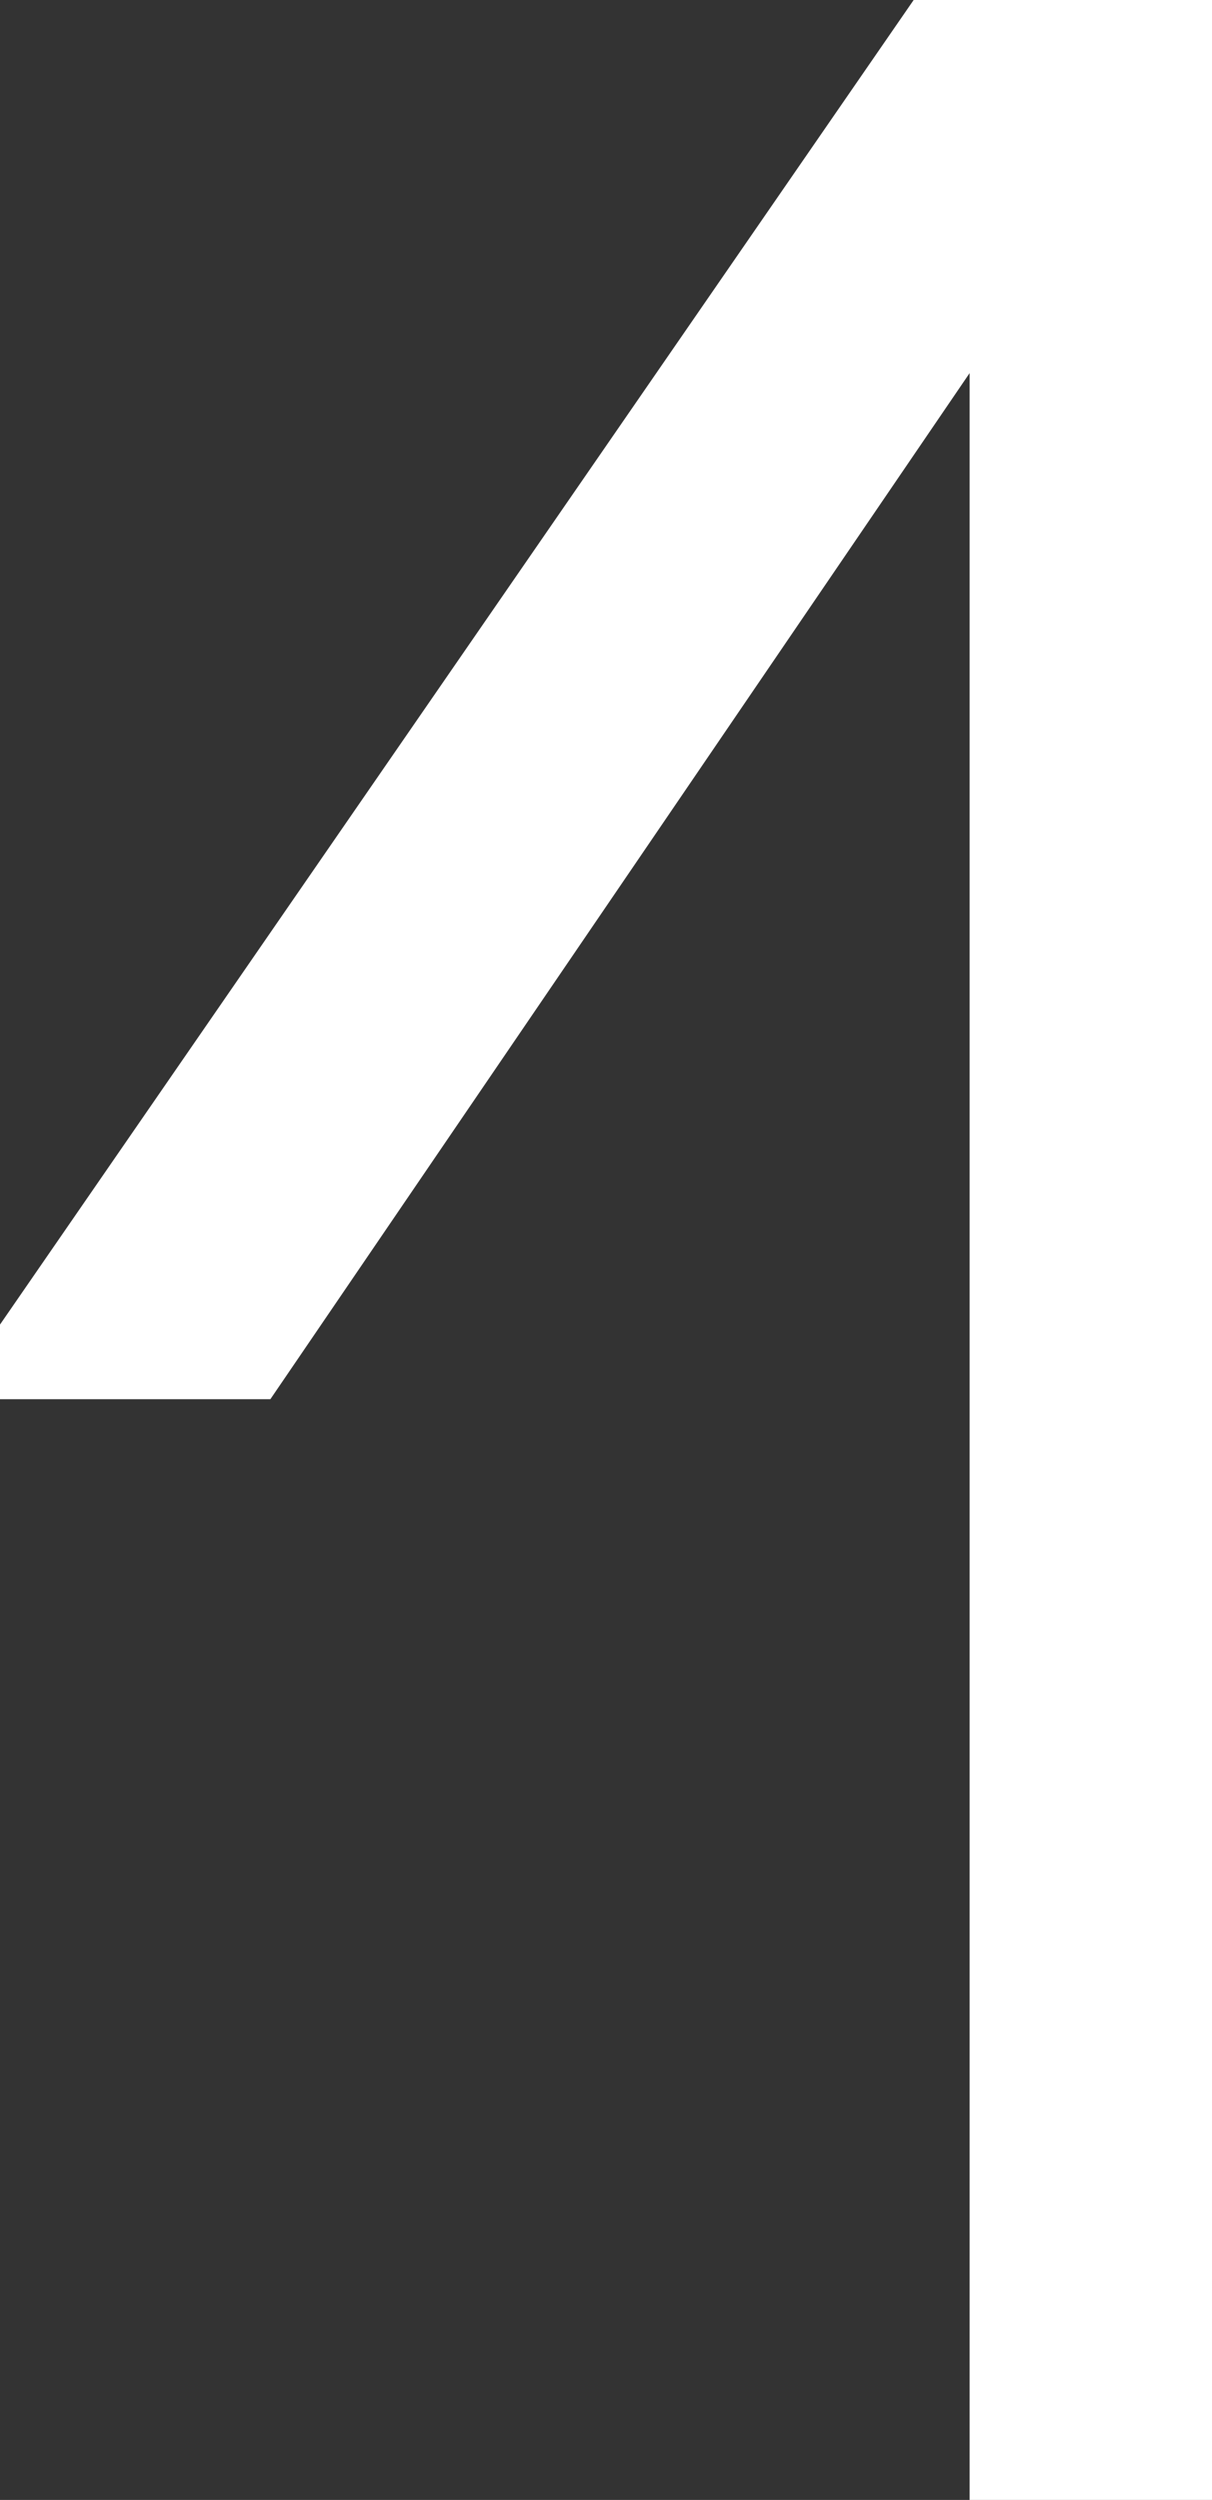 <?xml version="1.0" encoding="UTF-8"?> <svg xmlns="http://www.w3.org/2000/svg" width="65" height="134" viewBox="0 0 65 134" fill="none"><rect x="0" y="0" width="65" height="134" fill="#333333" stroke="none"/><path fill-rule="evenodd" clip-rule="evenodd" d="M0 71L49 0H65V75V89V134H52V89H52V75V20L14.5 75H0V71Z" fill="white"></path></svg> 